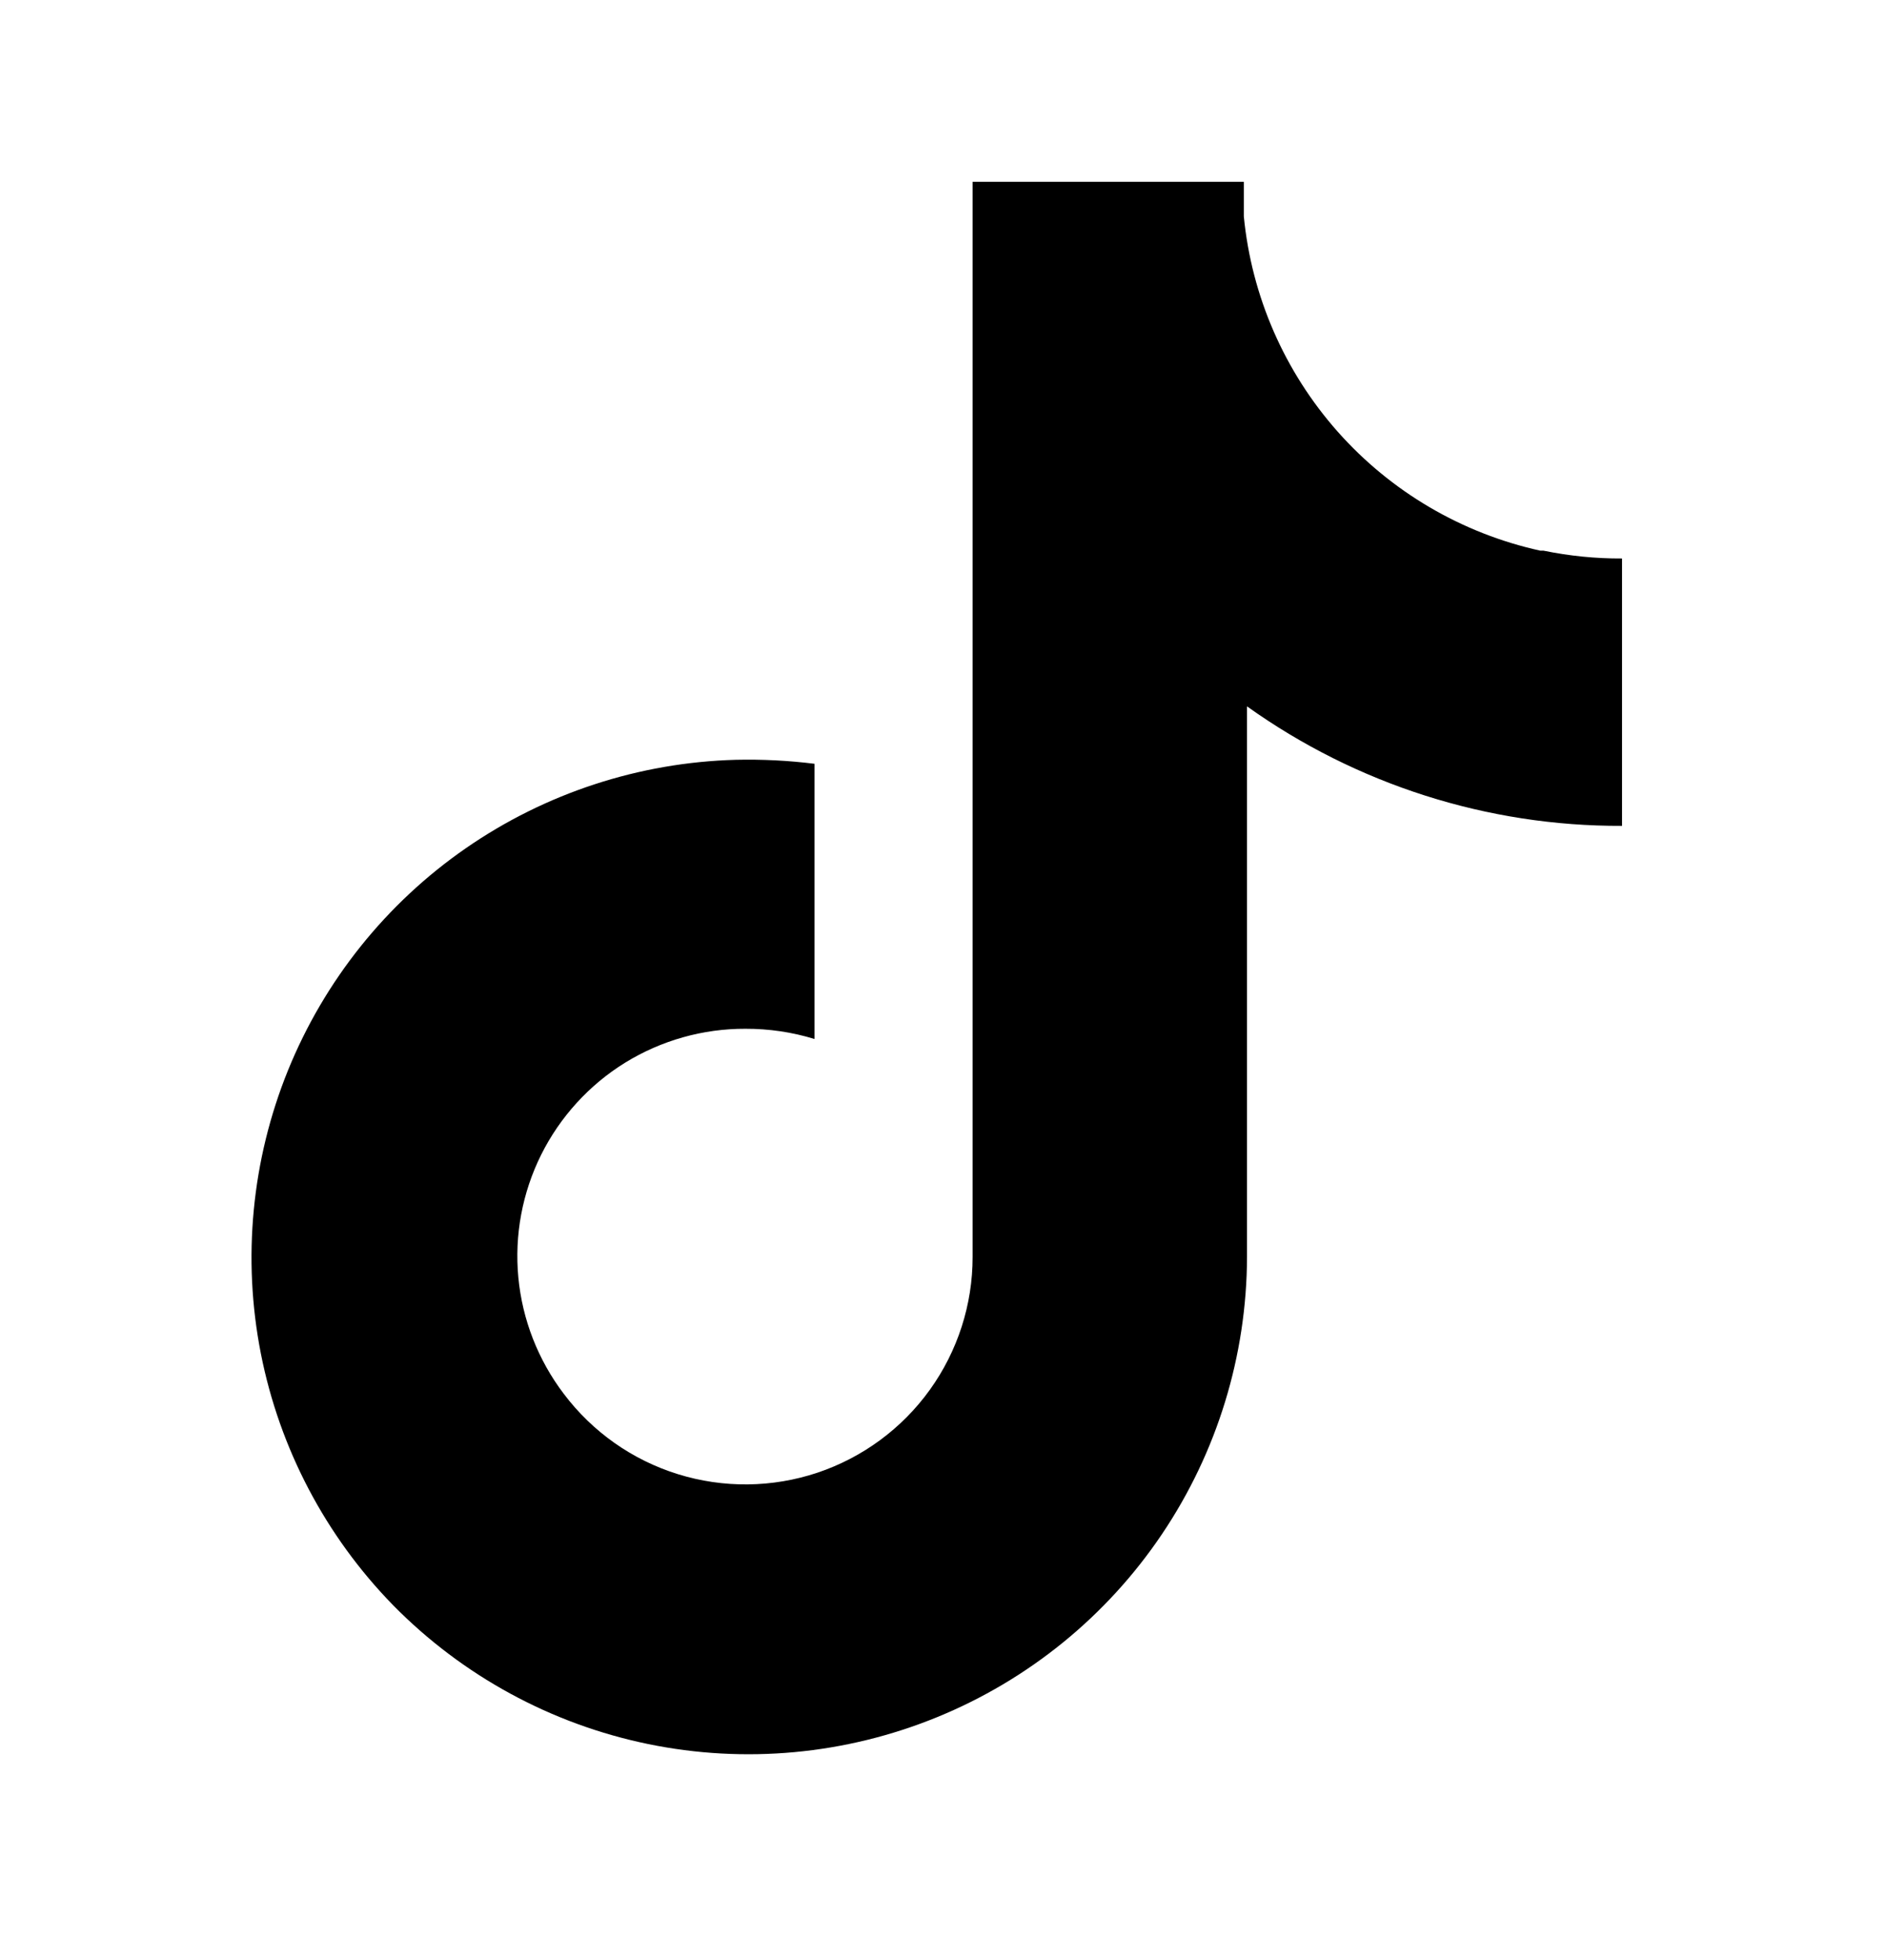 <svg xmlns="http://www.w3.org/2000/svg" fill="none" viewBox="0 0 26 27" height="27" width="26">
<path fill="black" d="M21.222 7.585C20.142 7.347 19.166 6.774 18.432 5.947C17.698 5.119 17.245 4.081 17.138 2.981V2.504H13.401V17.313C13.402 17.97 13.195 18.611 12.812 19.144C12.428 19.678 11.886 20.077 11.263 20.286C10.64 20.494 9.967 20.501 9.34 20.306C8.712 20.111 8.162 19.723 7.767 19.198C7.414 18.733 7.197 18.178 7.142 17.597C7.087 17.015 7.196 16.43 7.456 15.907C7.717 15.384 8.118 14.944 8.615 14.637C9.113 14.331 9.686 14.169 10.27 14.171C10.593 14.17 10.915 14.217 11.223 14.312V10.521C10.864 10.476 10.502 10.458 10.14 10.466C8.807 10.502 7.513 10.926 6.417 11.685C5.32 12.445 4.47 13.508 3.968 14.744C3.467 15.98 3.337 17.335 3.594 18.644C3.852 19.953 4.485 21.158 5.417 22.112C6.372 23.083 7.594 23.748 8.927 24.023C10.261 24.298 11.646 24.17 12.908 23.655C14.168 23.141 15.248 22.264 16.009 21.134C16.77 20.005 17.178 18.675 17.182 17.313V9.73C18.689 10.806 20.497 11.383 22.349 11.376V7.693C21.985 7.695 21.622 7.658 21.266 7.585H21.222Z"></path>
</svg>
